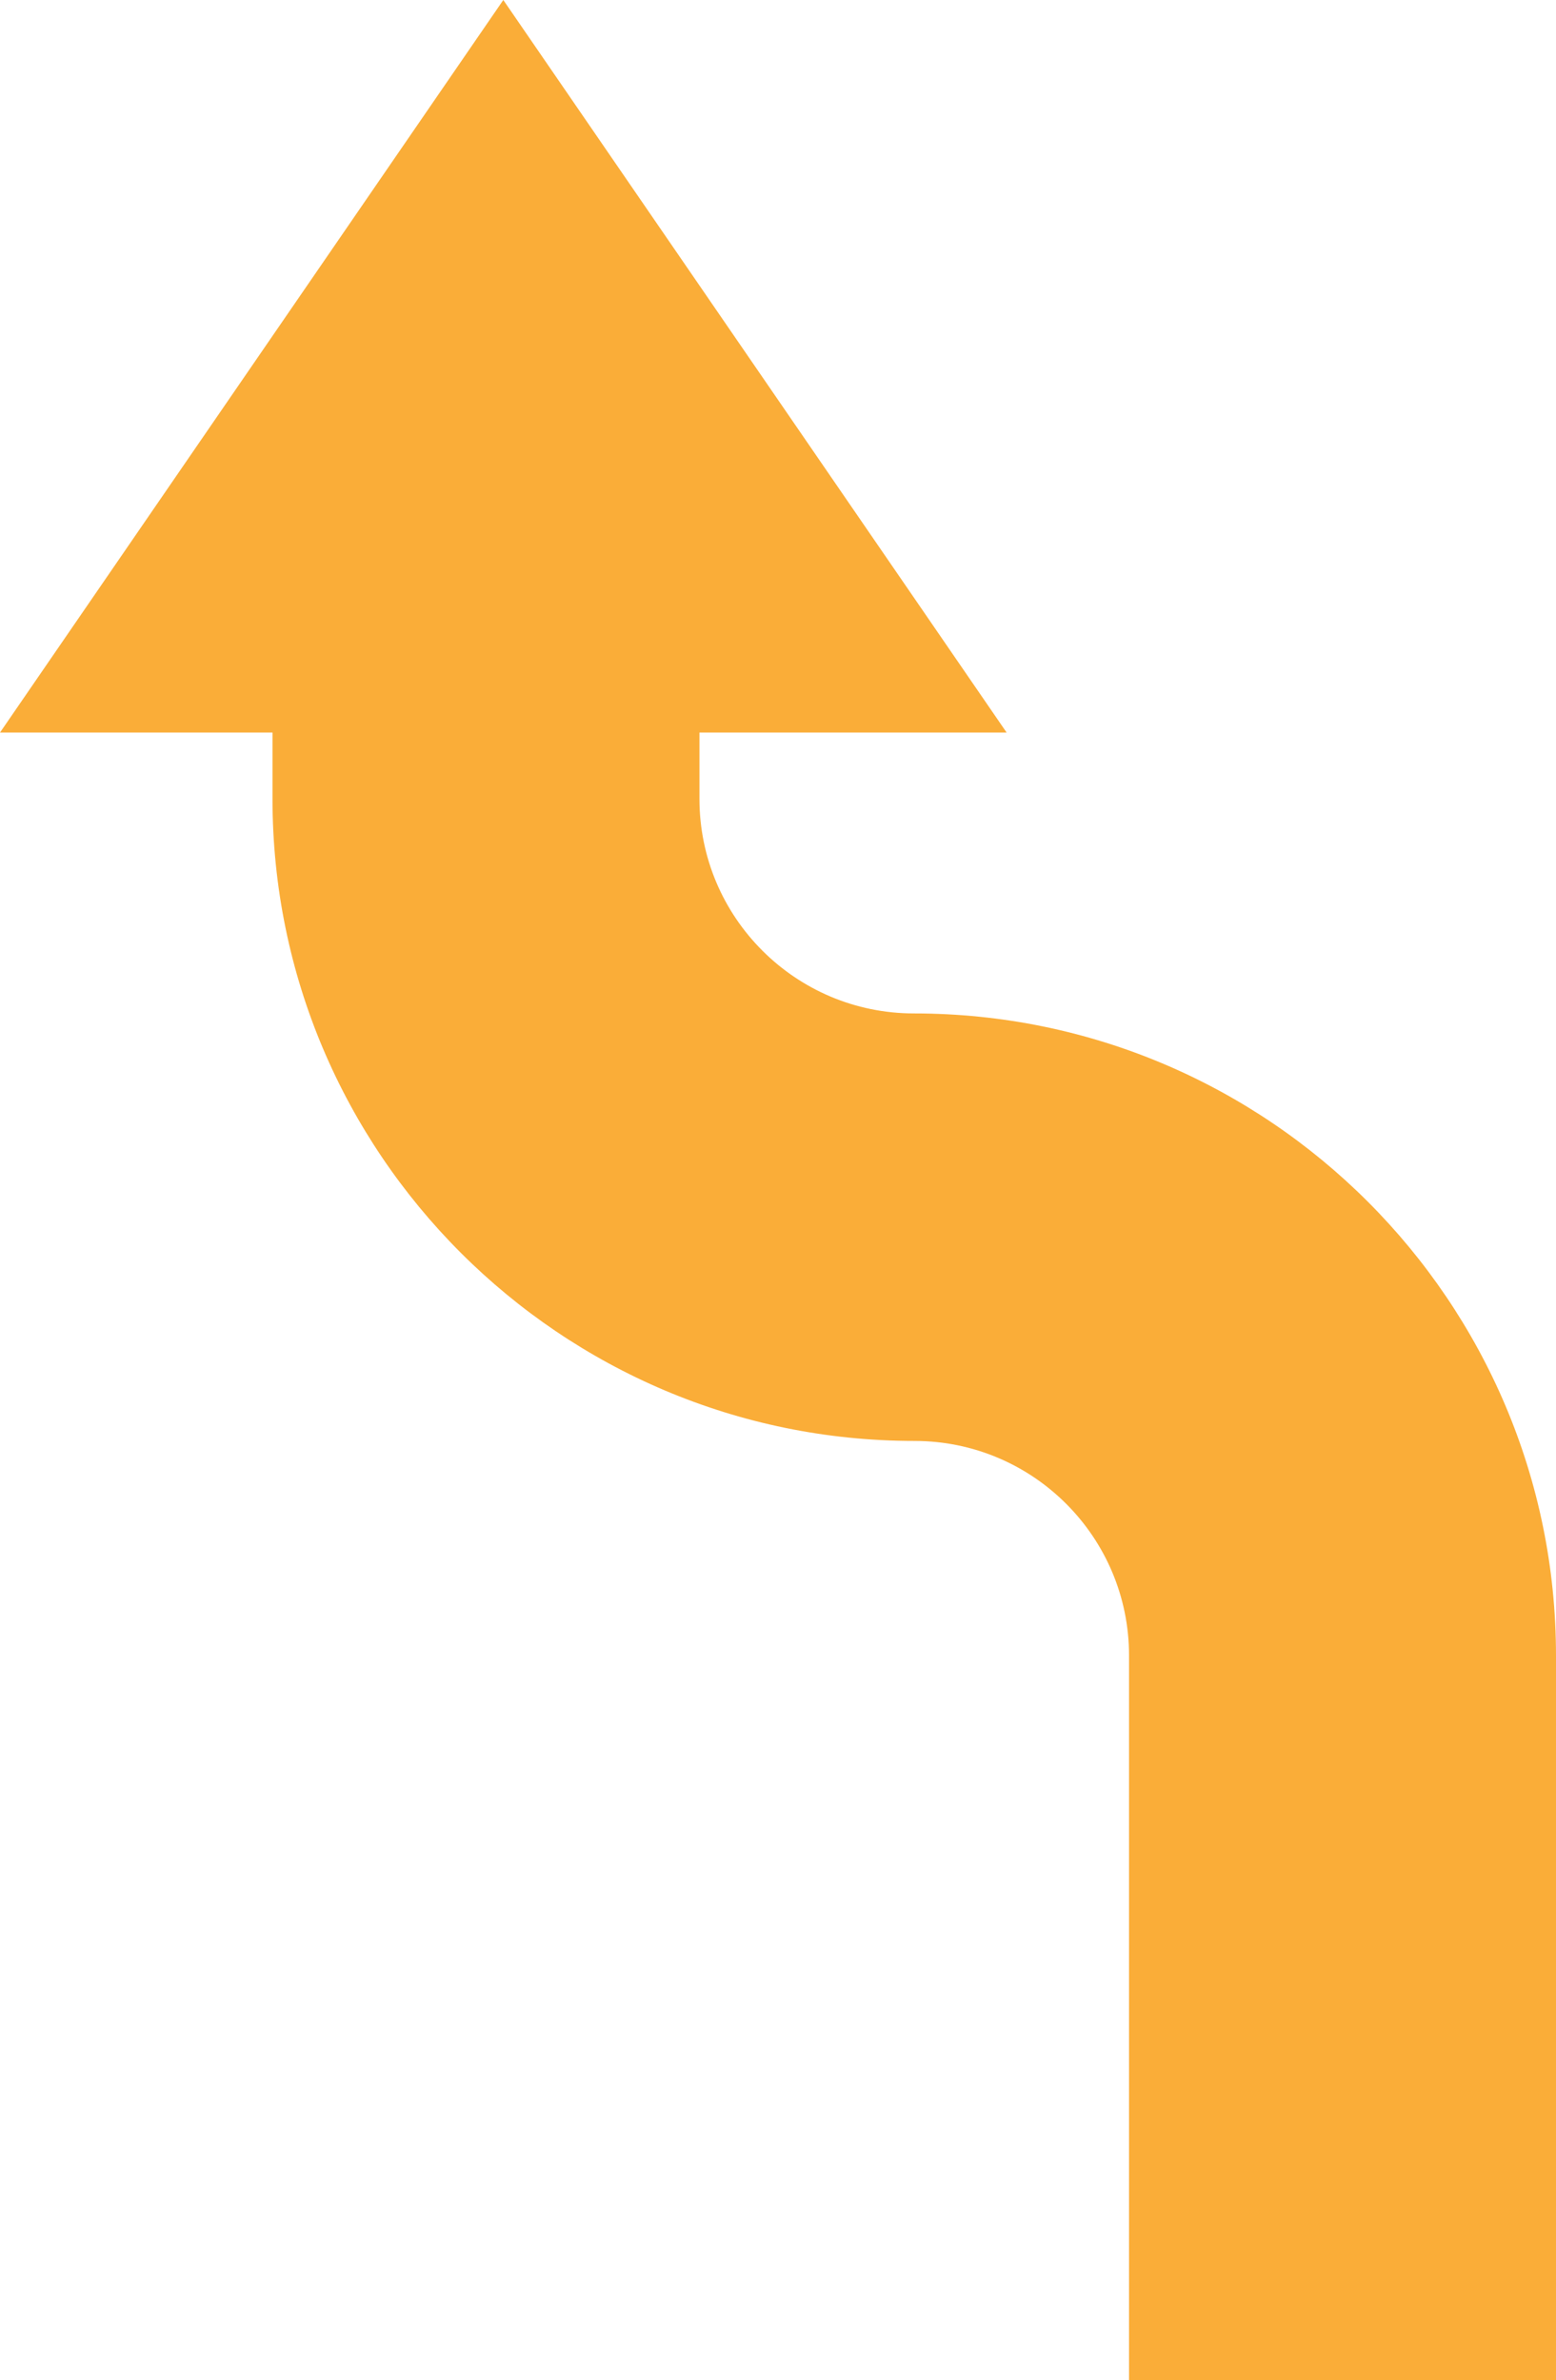 <?xml version="1.0" encoding="UTF-8"?><svg id="Layer_2" xmlns="http://www.w3.org/2000/svg" viewBox="0 0 35.46 54.23"><defs><style>.cls-1{fill:#faad38;}</style></defs><g id="Layer_1-2"><path class="cls-1" d="M0,16.69L11.47,0l11.47,16.69h-7v1.51c0,2.7,2.19,4.89,4.89,4.89,8.07,0,14.63,6.56,14.63,14.63v16.52h-9.73v-16.52c0-2.7-2.19-4.89-4.89-4.89-8.07,0-14.63-6.56-14.63-14.63v-1.51H0Z"/></g></svg>